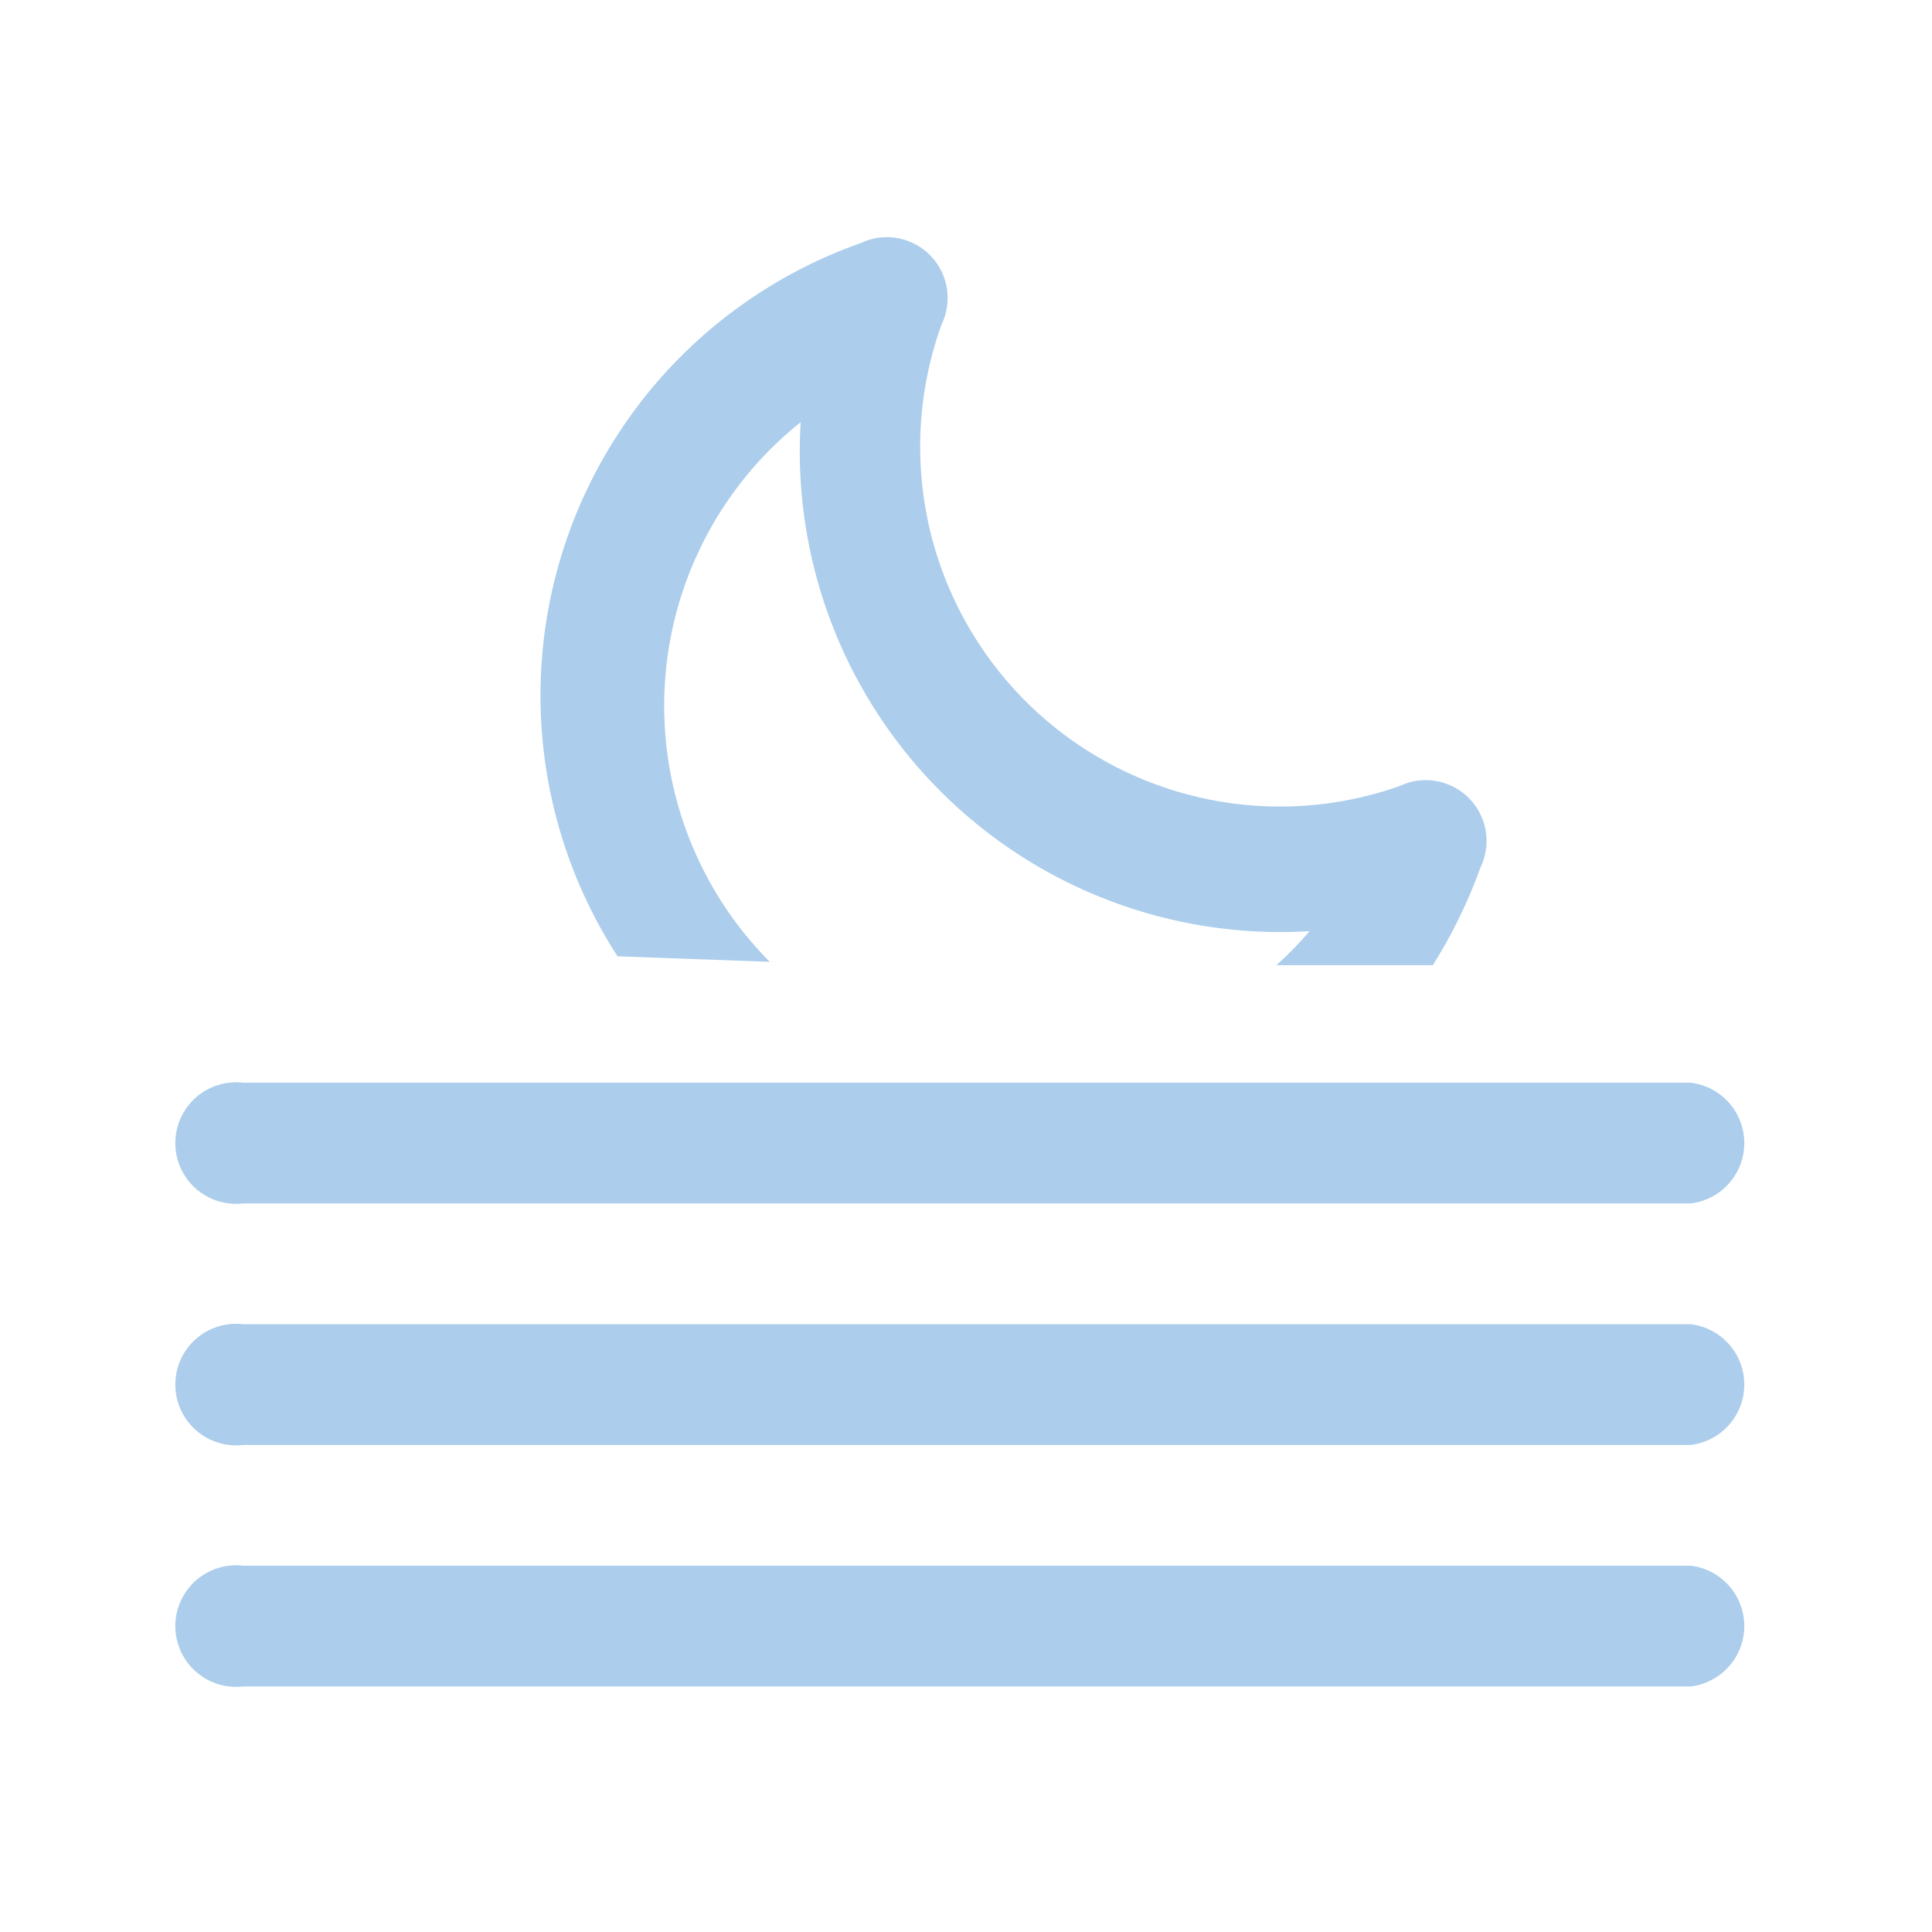 <svg xmlns="http://www.w3.org/2000/svg" width="23.84" height="23.84" viewBox="0 0 23.84 23.84">
  <defs>
    <style>
      .a {
        fill: none;
      }

      .b {
        fill: #accdeb;
      }
    </style>
  </defs>
  <g>
    <rect class="a" width="23.84" height="23.84"/>
    <g>
      <path class="b" d="M3,14.85H20.86a.75.75,0,0,0,0-1.49H3a.75.75,0,1,0,0,1.49Z"/>
      <path class="b" d="M20.86,16.34H3a.75.75,0,1,0,0,1.49H20.86a.75.75,0,0,0,0-1.49Z"/>
      <path class="b" d="M20.86,19.32H3a.75.75,0,1,0,0,1.49H20.86a.75.75,0,0,0,0-1.49Z"/>
      <path class="b" d="M9.55,11.87l-.05,0a4.48,4.48,0,0,1,0-6.32,4.32,4.32,0,0,1,.38-.34,5.93,5.93,0,0,0,6.28,6.28,4.36,4.36,0,0,1-.41.42h1.93a6.23,6.23,0,0,0,.59-1.21.75.75,0,0,0-1-1A4.44,4.44,0,0,1,11.62,4a.75.75,0,0,0-1-1,5.92,5.92,0,0,0-3,8.8Z"/>
    </g>
  </g>
</svg>
